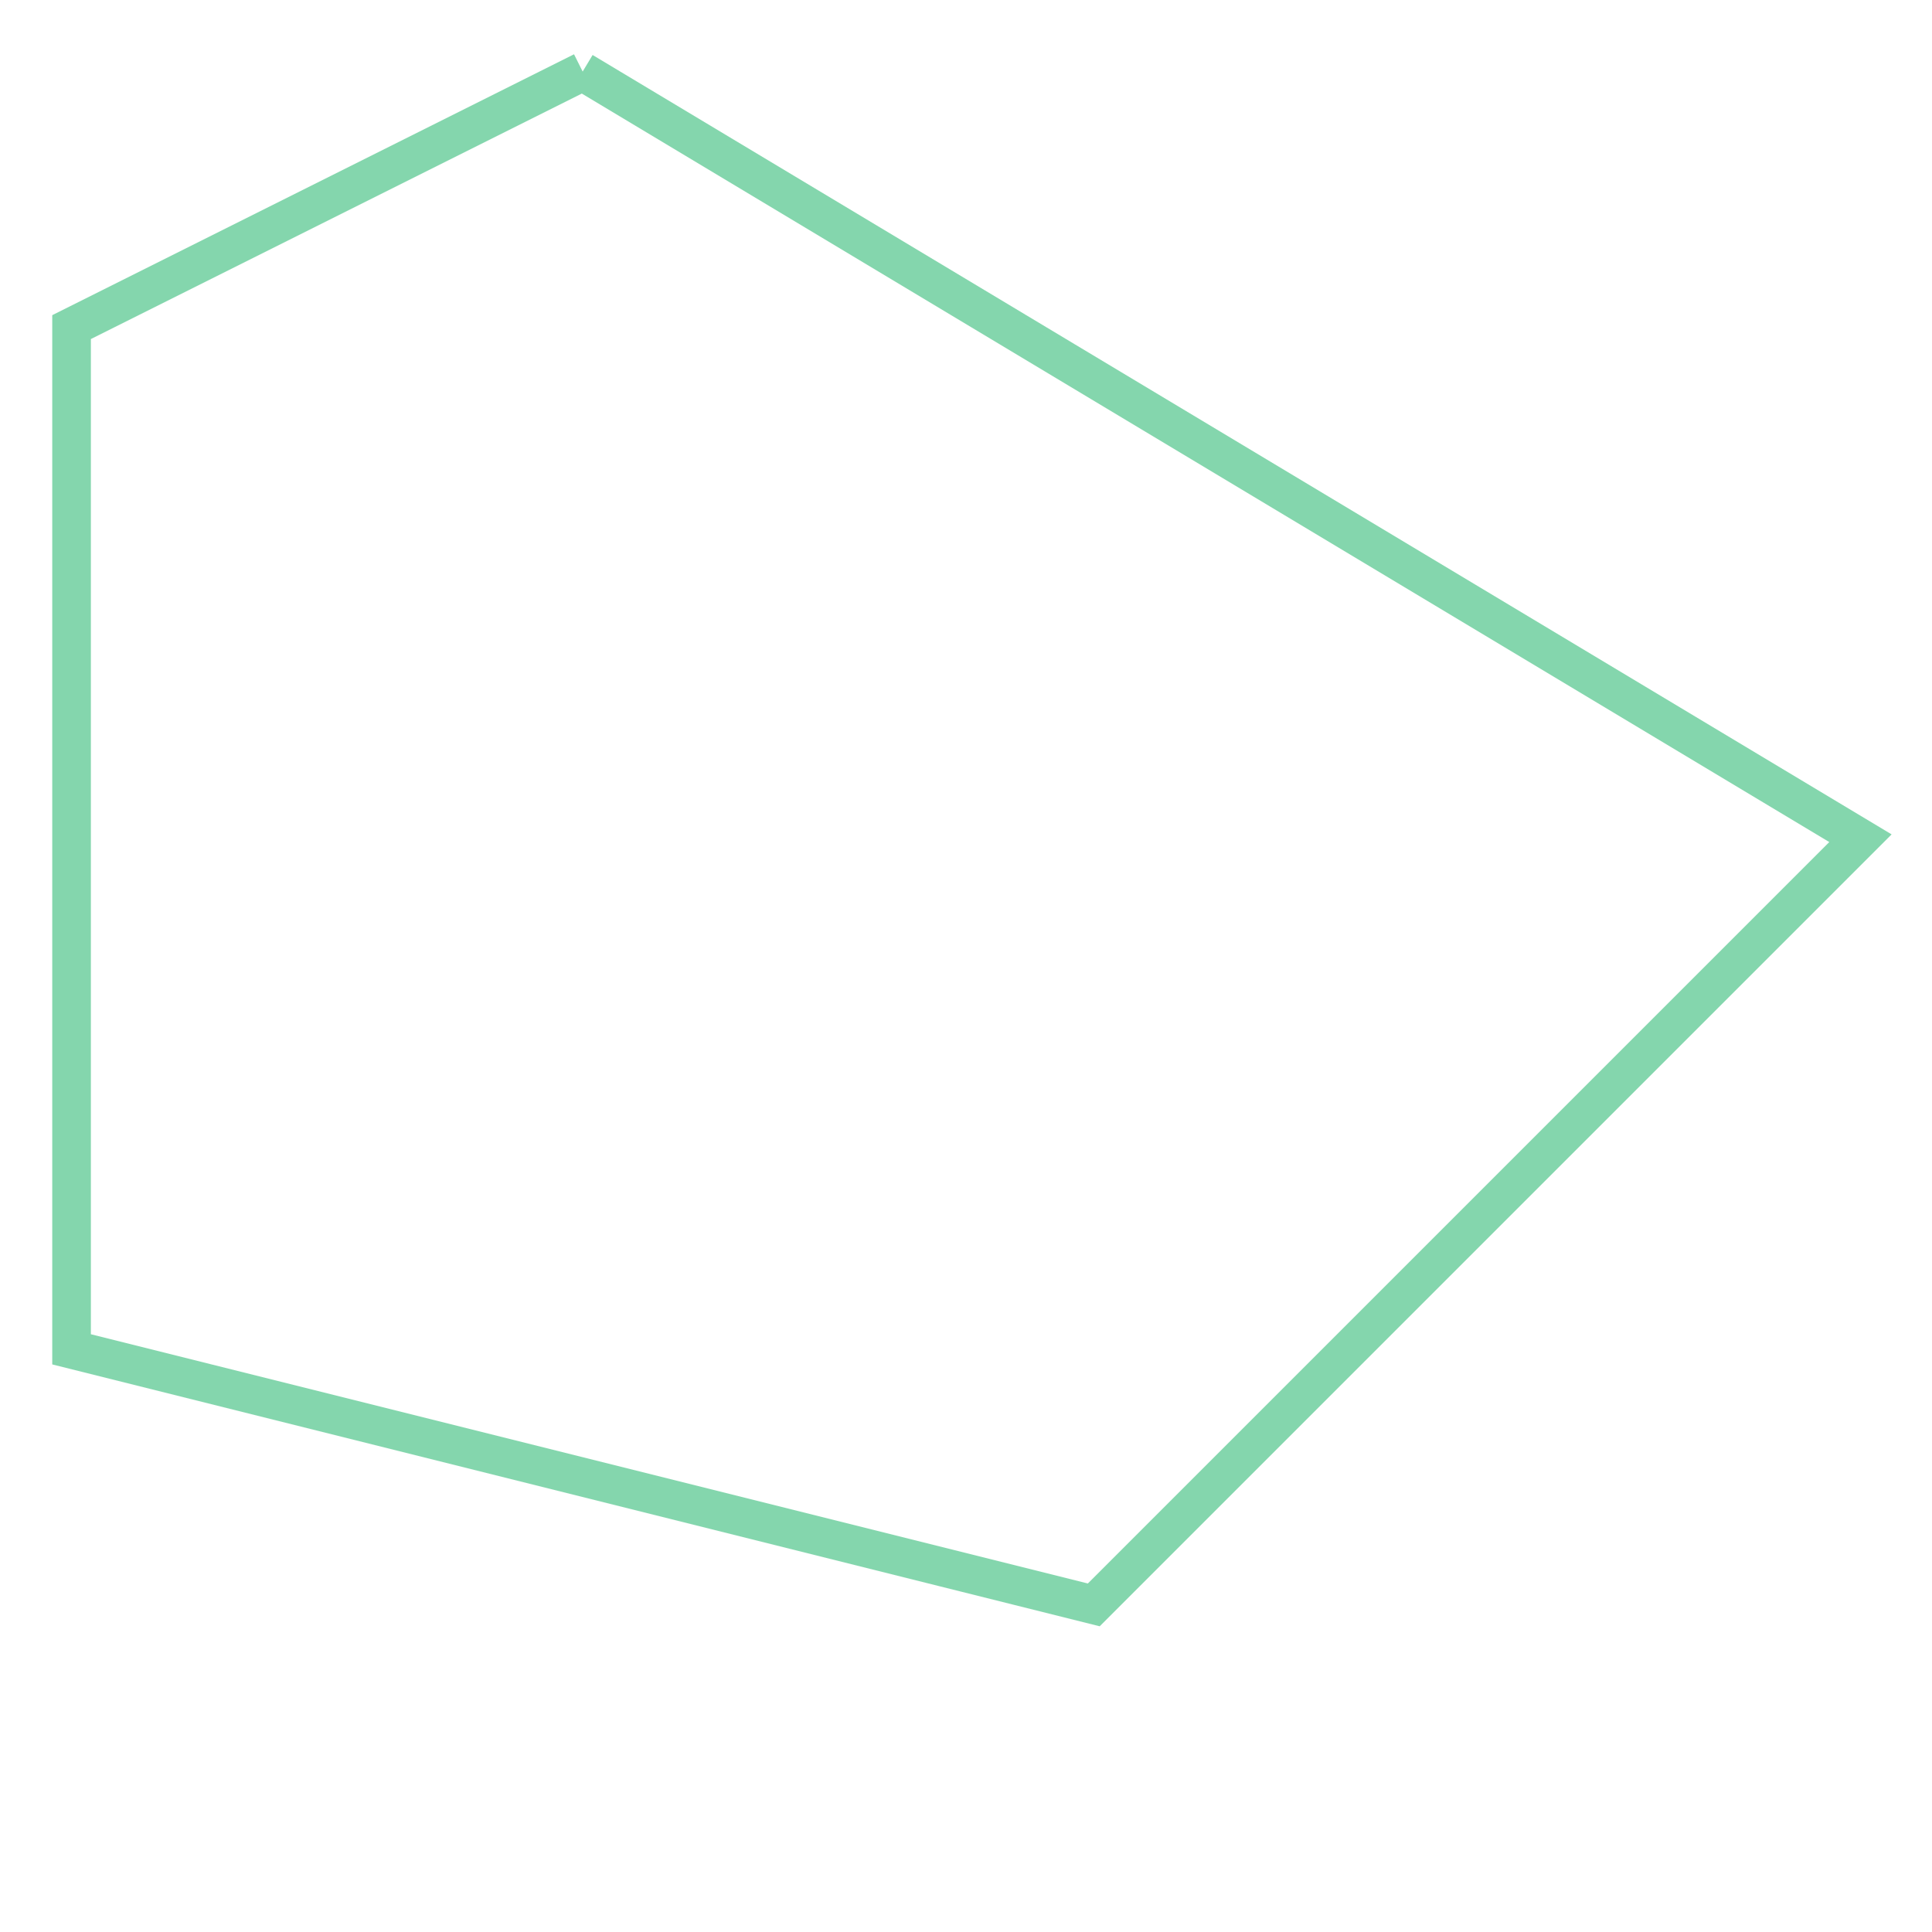 <svg xmlns="http://www.w3.org/2000/svg" xmlns:xlink="http://www.w3.org/1999/xlink" width="100.0" height="100.0" viewBox="8.6 3.6 37.8 32.8" preserveAspectRatio="xMinYMin meet"><g transform="matrix(1,0,0,-1,0,40.0)"><polyline fill="none" stroke="#66cc99" stroke-width="0.756" points="20.0,35.0 10.0,30.0 10.0,10.0 30.0,5.0 45.0,20.0 20.0,35.0" opacity="0.8" /></g></svg>